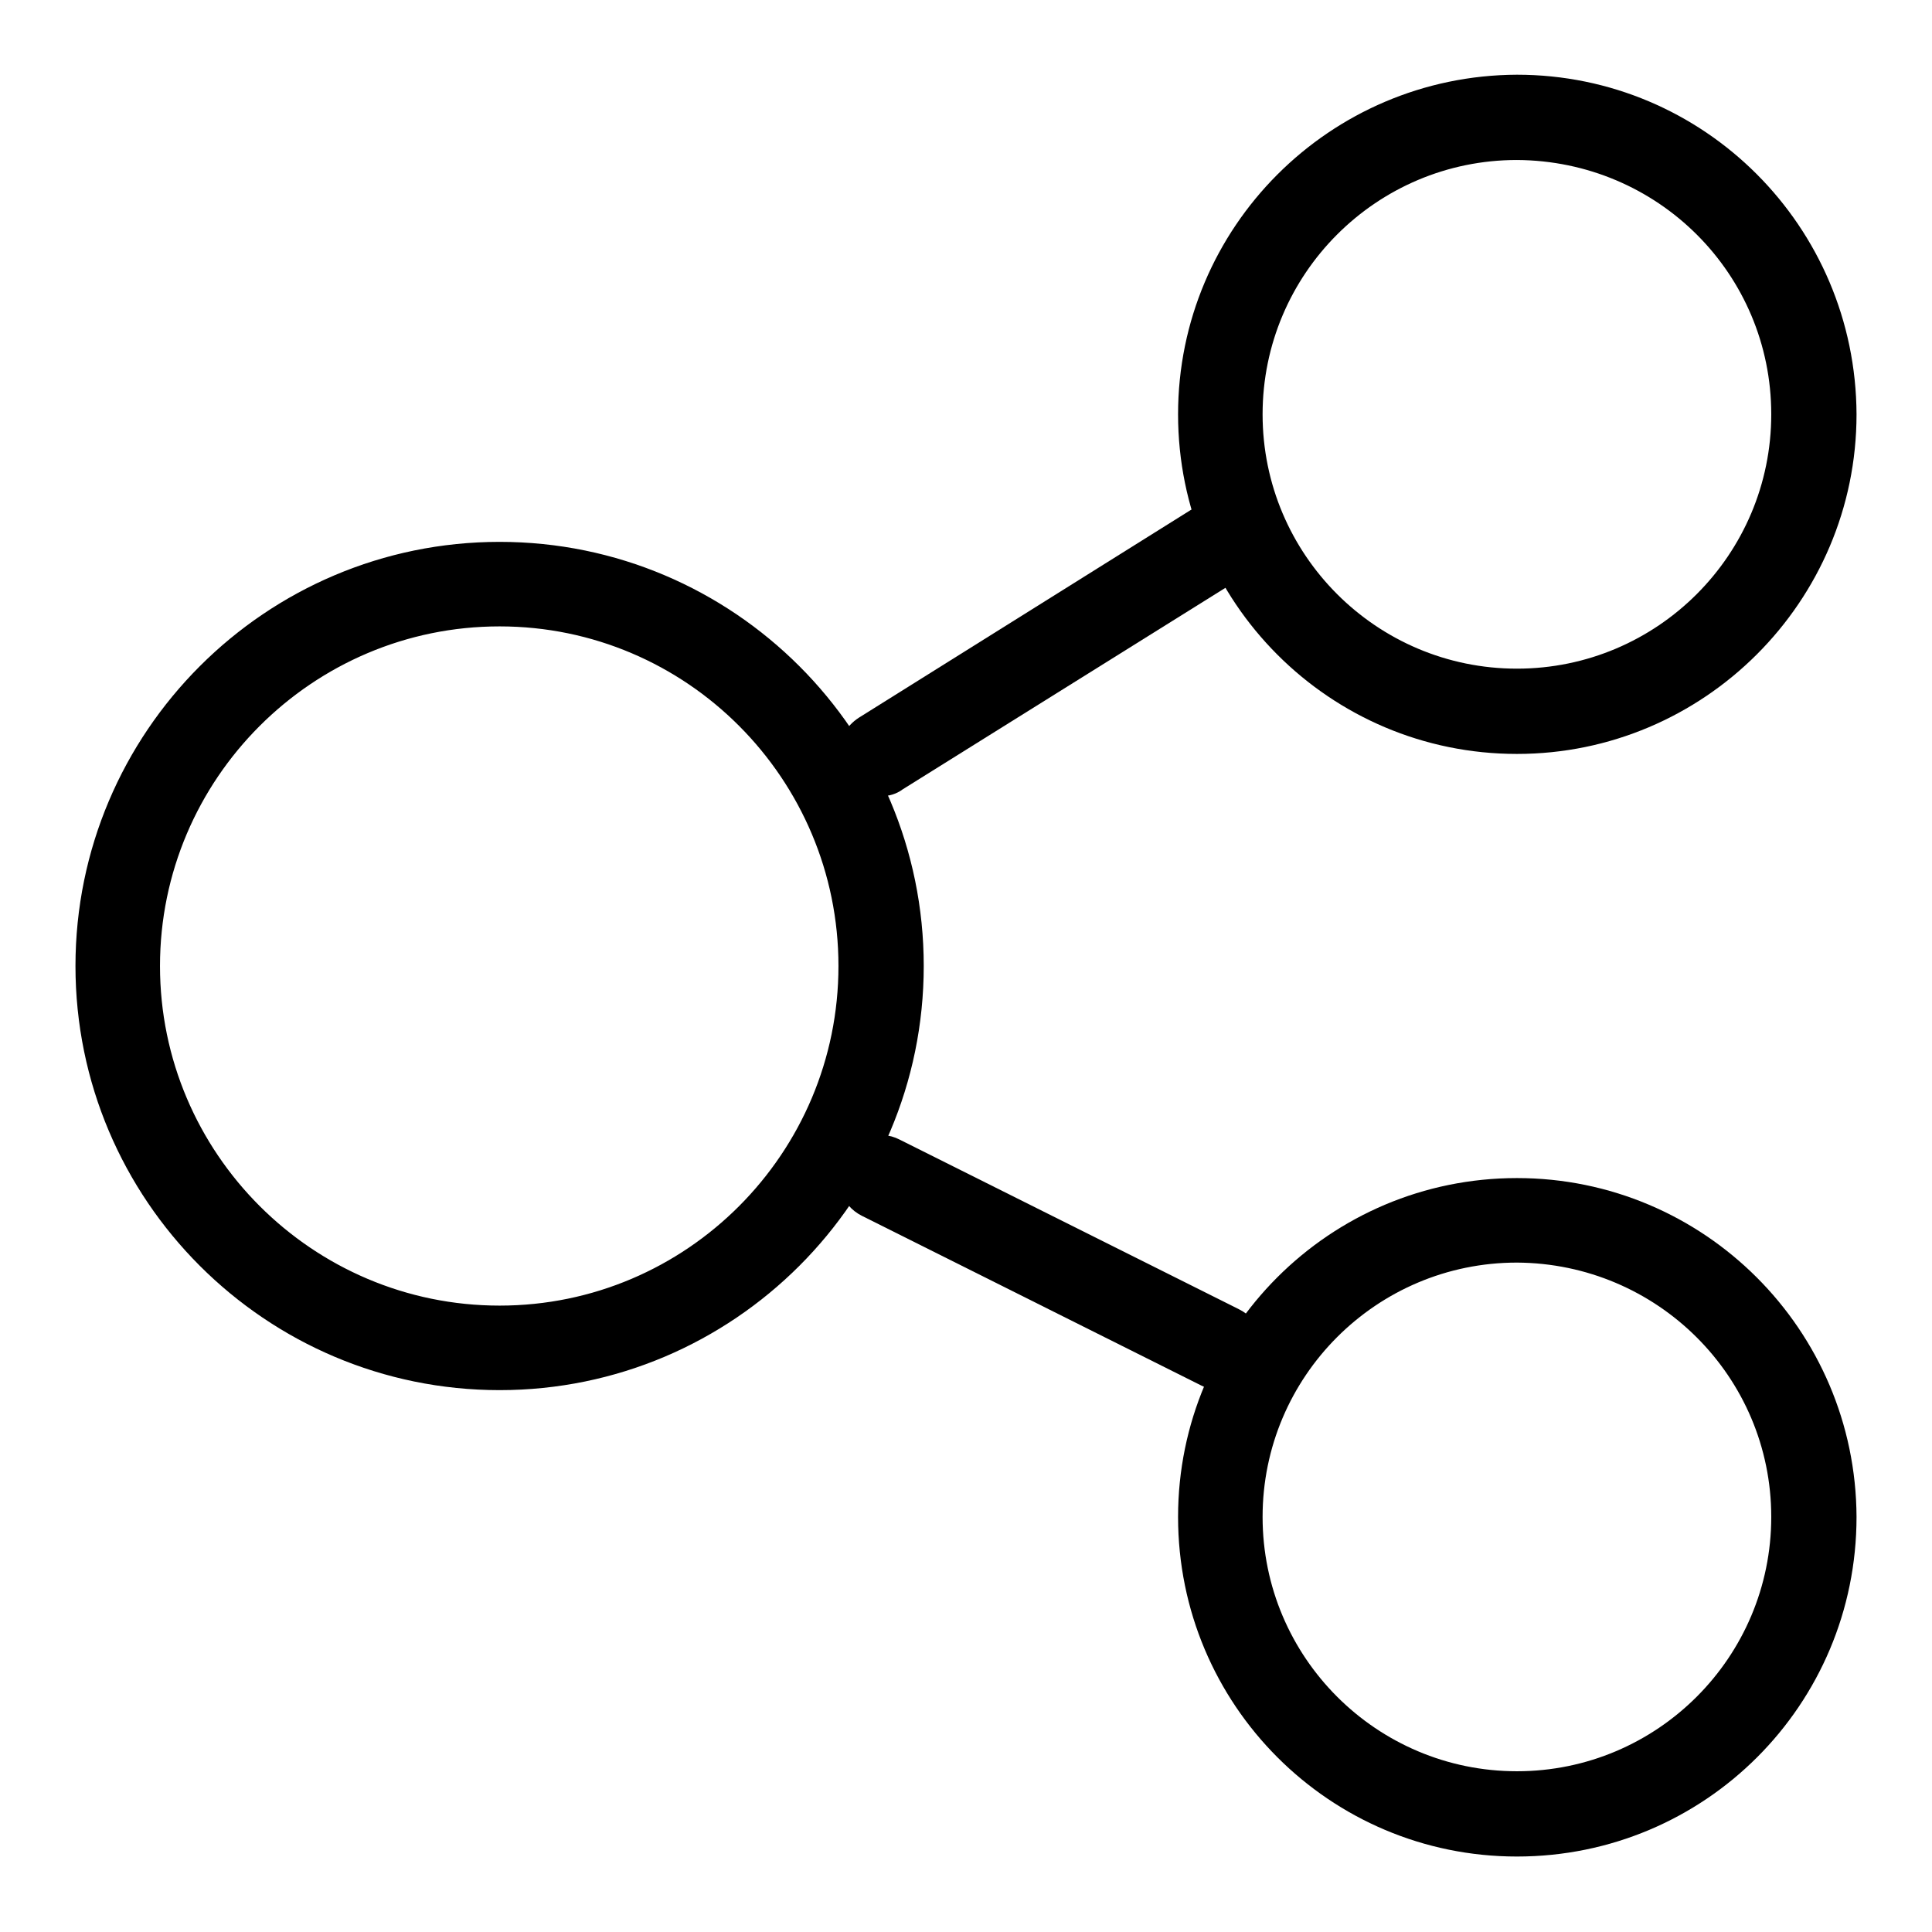 <?xml version="1.0" encoding="utf-8"?>
<!-- Svg Vector Icons : http://www.onlinewebfonts.com/icon -->
<!DOCTYPE svg PUBLIC "-//W3C//DTD SVG 1.1//EN" "http://www.w3.org/Graphics/SVG/1.1/DTD/svg11.dtd">
<svg version="1.1" xmlns="http://www.w3.org/2000/svg" xmlns:xlink="http://www.w3.org/1999/xlink" x="0px" y="0px" viewBox="0 0 256 256" enable-background="new 0 0 256 256" xml:space="preserve">
<g> <path fill="#000000" d="M201,99.9c-24.8,0-44.9-20.1-44.9-45c0-24.8,20.1-44.9,44.9-45c24.8,0,44.9,20.1,45,45 C246,79.7,225.8,99.9,201,99.9z M201,21.2c-18.6,0-33.7,15.1-33.7,33.7c0,18.6,15.1,33.7,33.7,33.7c18.6,0,33.7-15.1,33.7-33.7 C234.7,36.3,219.7,21.3,201,21.2z M201,246c-24.8,0-44.9-20.1-44.9-45c0-24.8,20.1-44.9,44.9-44.9c24.8,0,44.9,20.1,45,44.9 C246,225.9,225.9,246,201,246z M201,167.3c-18.6,0-33.7,15.1-33.7,33.7c0,18.6,15.1,33.7,33.7,33.7c18.6,0,33.7-15.1,33.7-33.7 C234.7,182.4,219.6,167.4,201,167.3z M66.2,184.2C35.2,184.2,10,159,10,128c0-31,25.2-56.2,56.2-56.2c31,0,56.2,25.2,56.2,56.2 C122.4,159,97.2,184.2,66.2,184.2z M66.2,83c-24.8,0-45,20.2-45,45s20.2,45,45,45c24.8,0,44.9-20.2,44.9-45S91,83,66.2,83z"/> <path fill="#000000" d="M116.8,105.5c-3.1,0-5.6-2.4-5.7-5.5c0-2,1-3.8,2.7-4.9L158.7,67c2.6-1.7,6.1-1.1,7.8,1.5 c1.7,2.6,1.1,6.1-1.5,7.8c-0.1,0.1-0.2,0.2-0.4,0.2l-45,28.1C118.8,105.2,117.8,105.5,116.8,105.5z M161.7,184.2 c-0.9,0-1.7-0.2-2.5-0.6l-45-22.5c-2.8-1.4-3.9-4.8-2.5-7.6c1.4-2.8,4.8-3.9,7.5-2.5l45,22.5c2.8,1.4,3.9,4.7,2.5,7.5 C165.8,183,163.9,184.2,161.7,184.2z"/></g>
</svg>